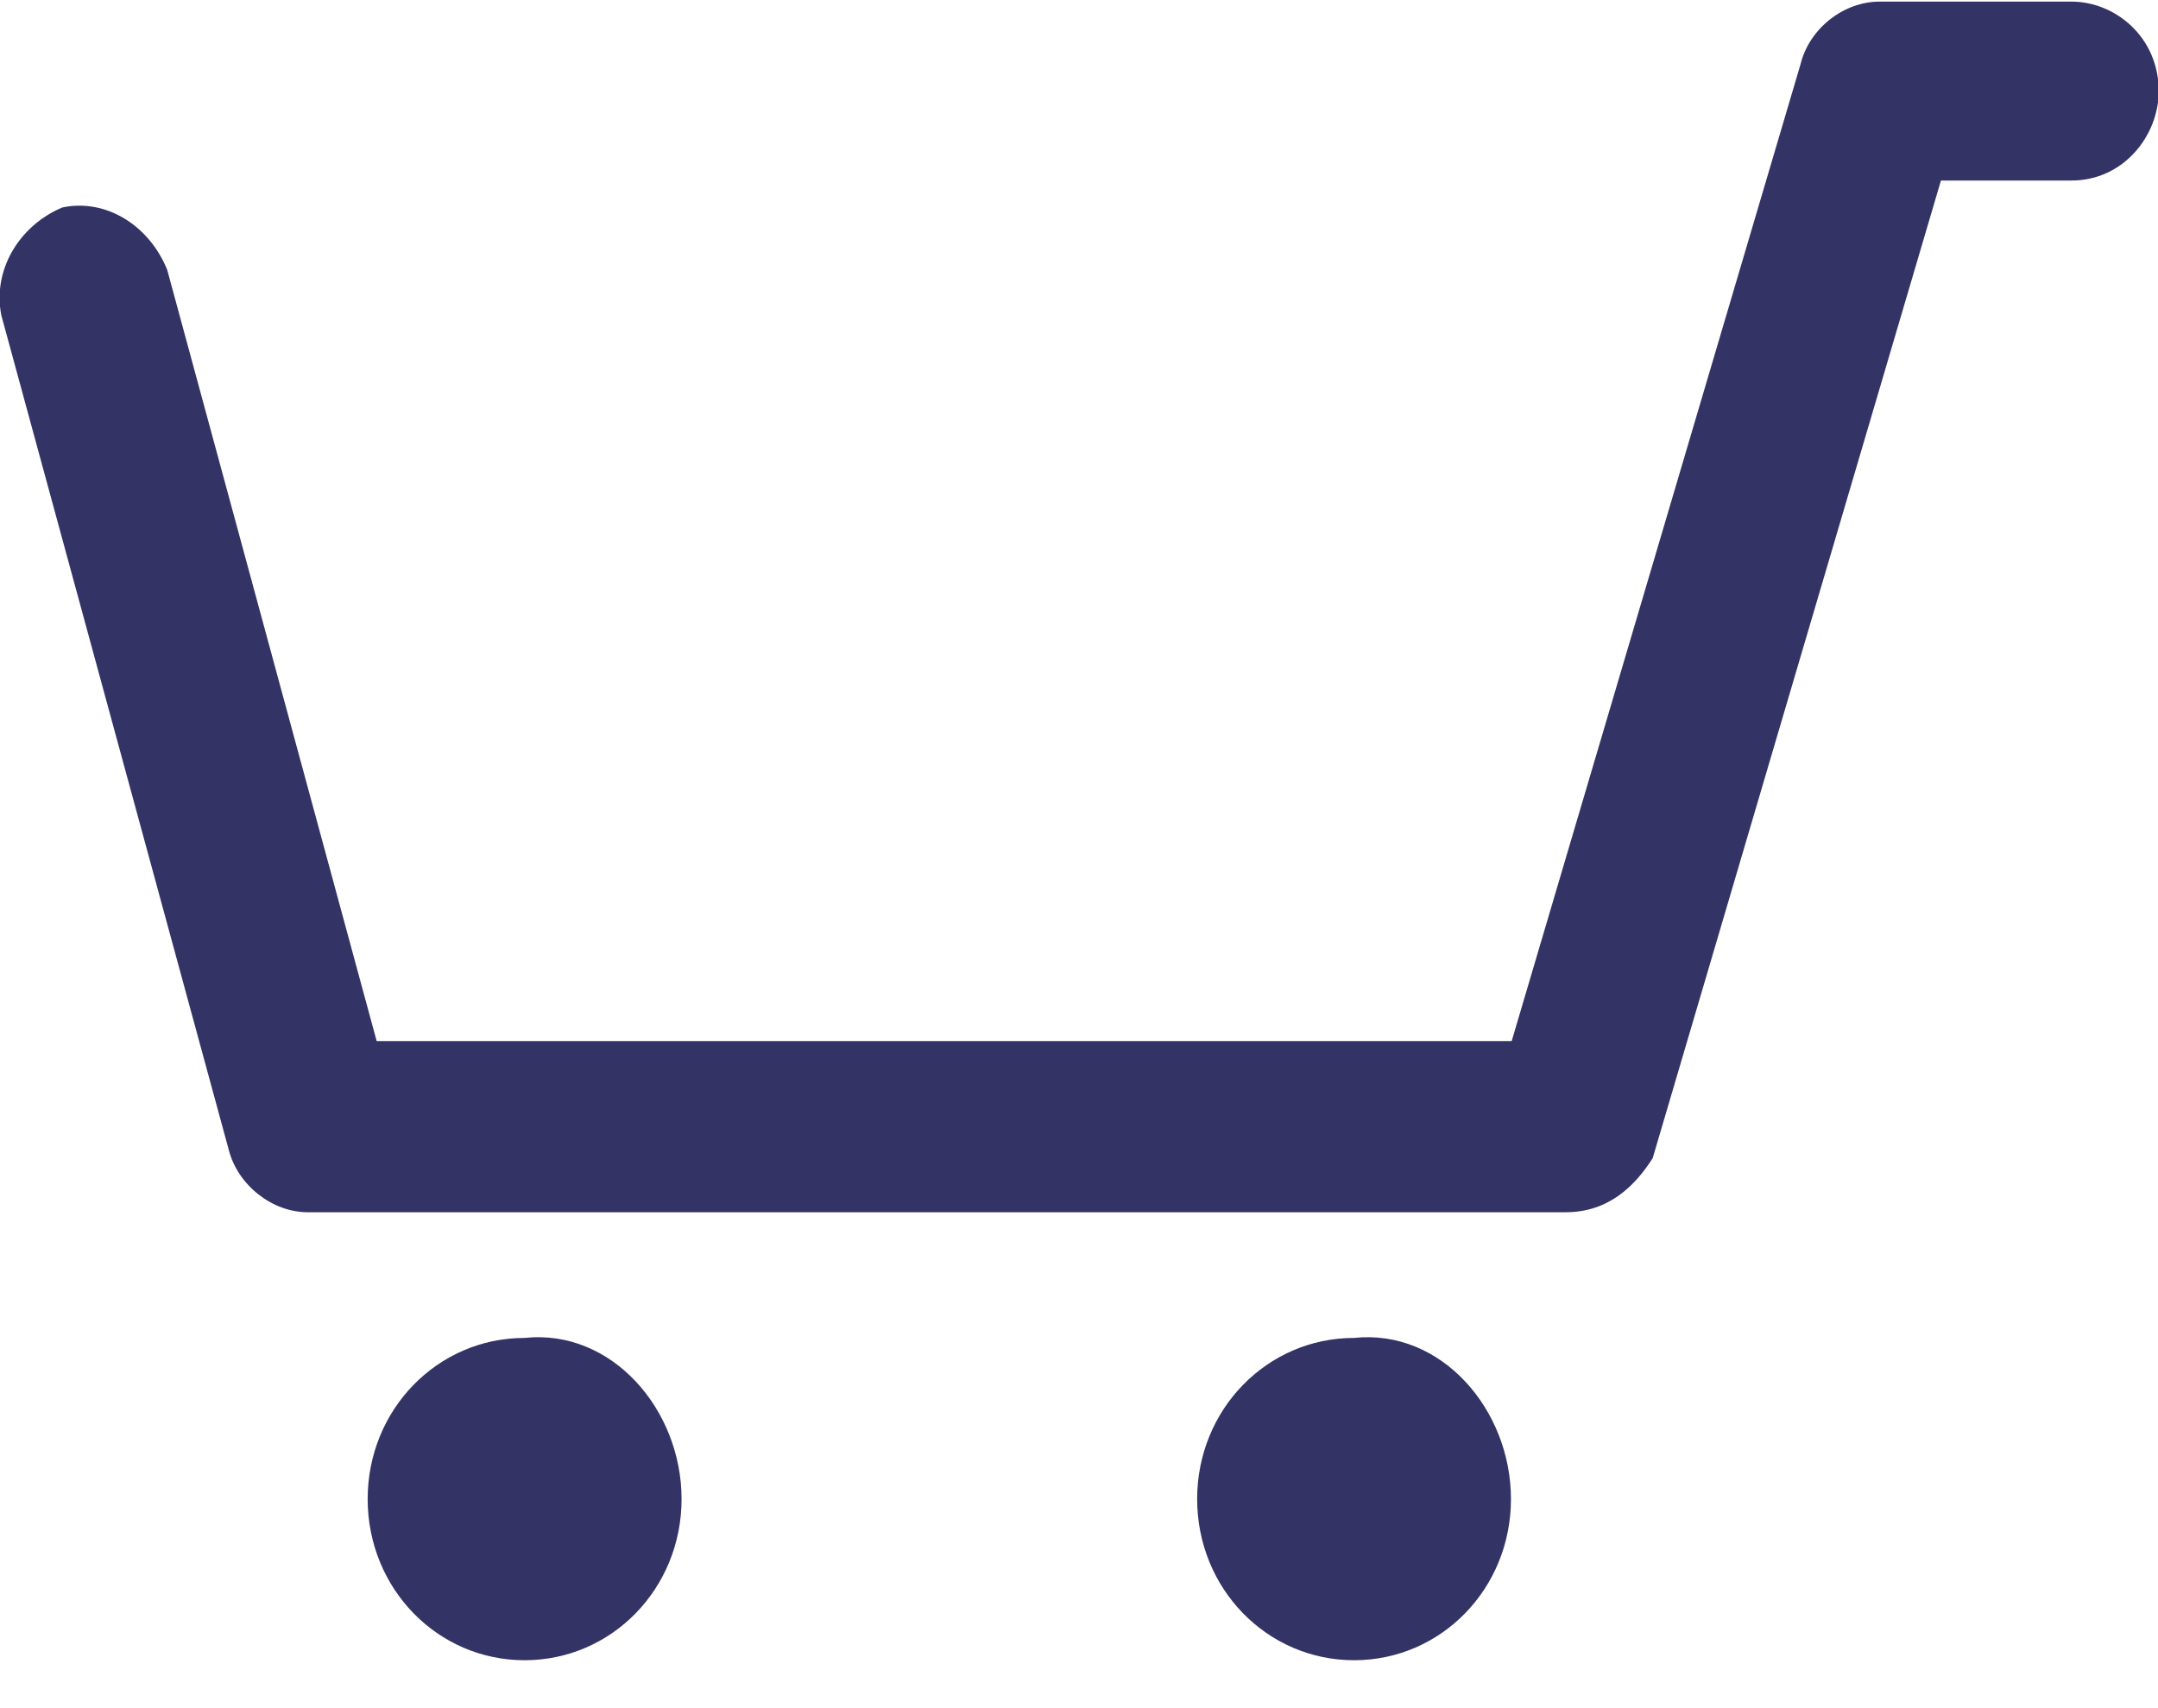 <svg width="24" height="19" viewBox="0 0 24 19" fill="none" xmlns="http://www.w3.org/2000/svg">
<path d="M17.396 13.484H3.421C3.029 13.484 2.644 13.184 2.544 12.789L0.015 3.508C-0.085 3.011 0.207 2.513 0.692 2.308C1.176 2.205 1.66 2.505 1.86 3.003L4.189 11.58H16.812L20.025 0.713C20.125 0.31 20.51 0.018 20.902 0.018H23.039C23.523 0.018 24.008 0.412 24.008 1.013C24.008 1.51 23.615 2.008 23.039 2.008H21.586L18.38 12.883C18.188 13.184 17.896 13.484 17.412 13.484H17.396ZM4.089 16.674C4.089 17.67 4.866 18.467 5.834 18.467C6.803 18.467 7.58 17.67 7.58 16.674C7.58 15.679 6.803 14.779 5.834 14.882C4.866 14.882 4.089 15.679 4.089 16.674ZM13.314 16.674C13.314 17.67 14.091 18.467 15.059 18.467C16.028 18.467 16.804 17.67 16.804 16.674C16.804 15.679 16.028 14.779 15.059 14.882C14.091 14.882 13.314 15.679 13.314 16.674Z" fill="#333366"/>
</svg>
